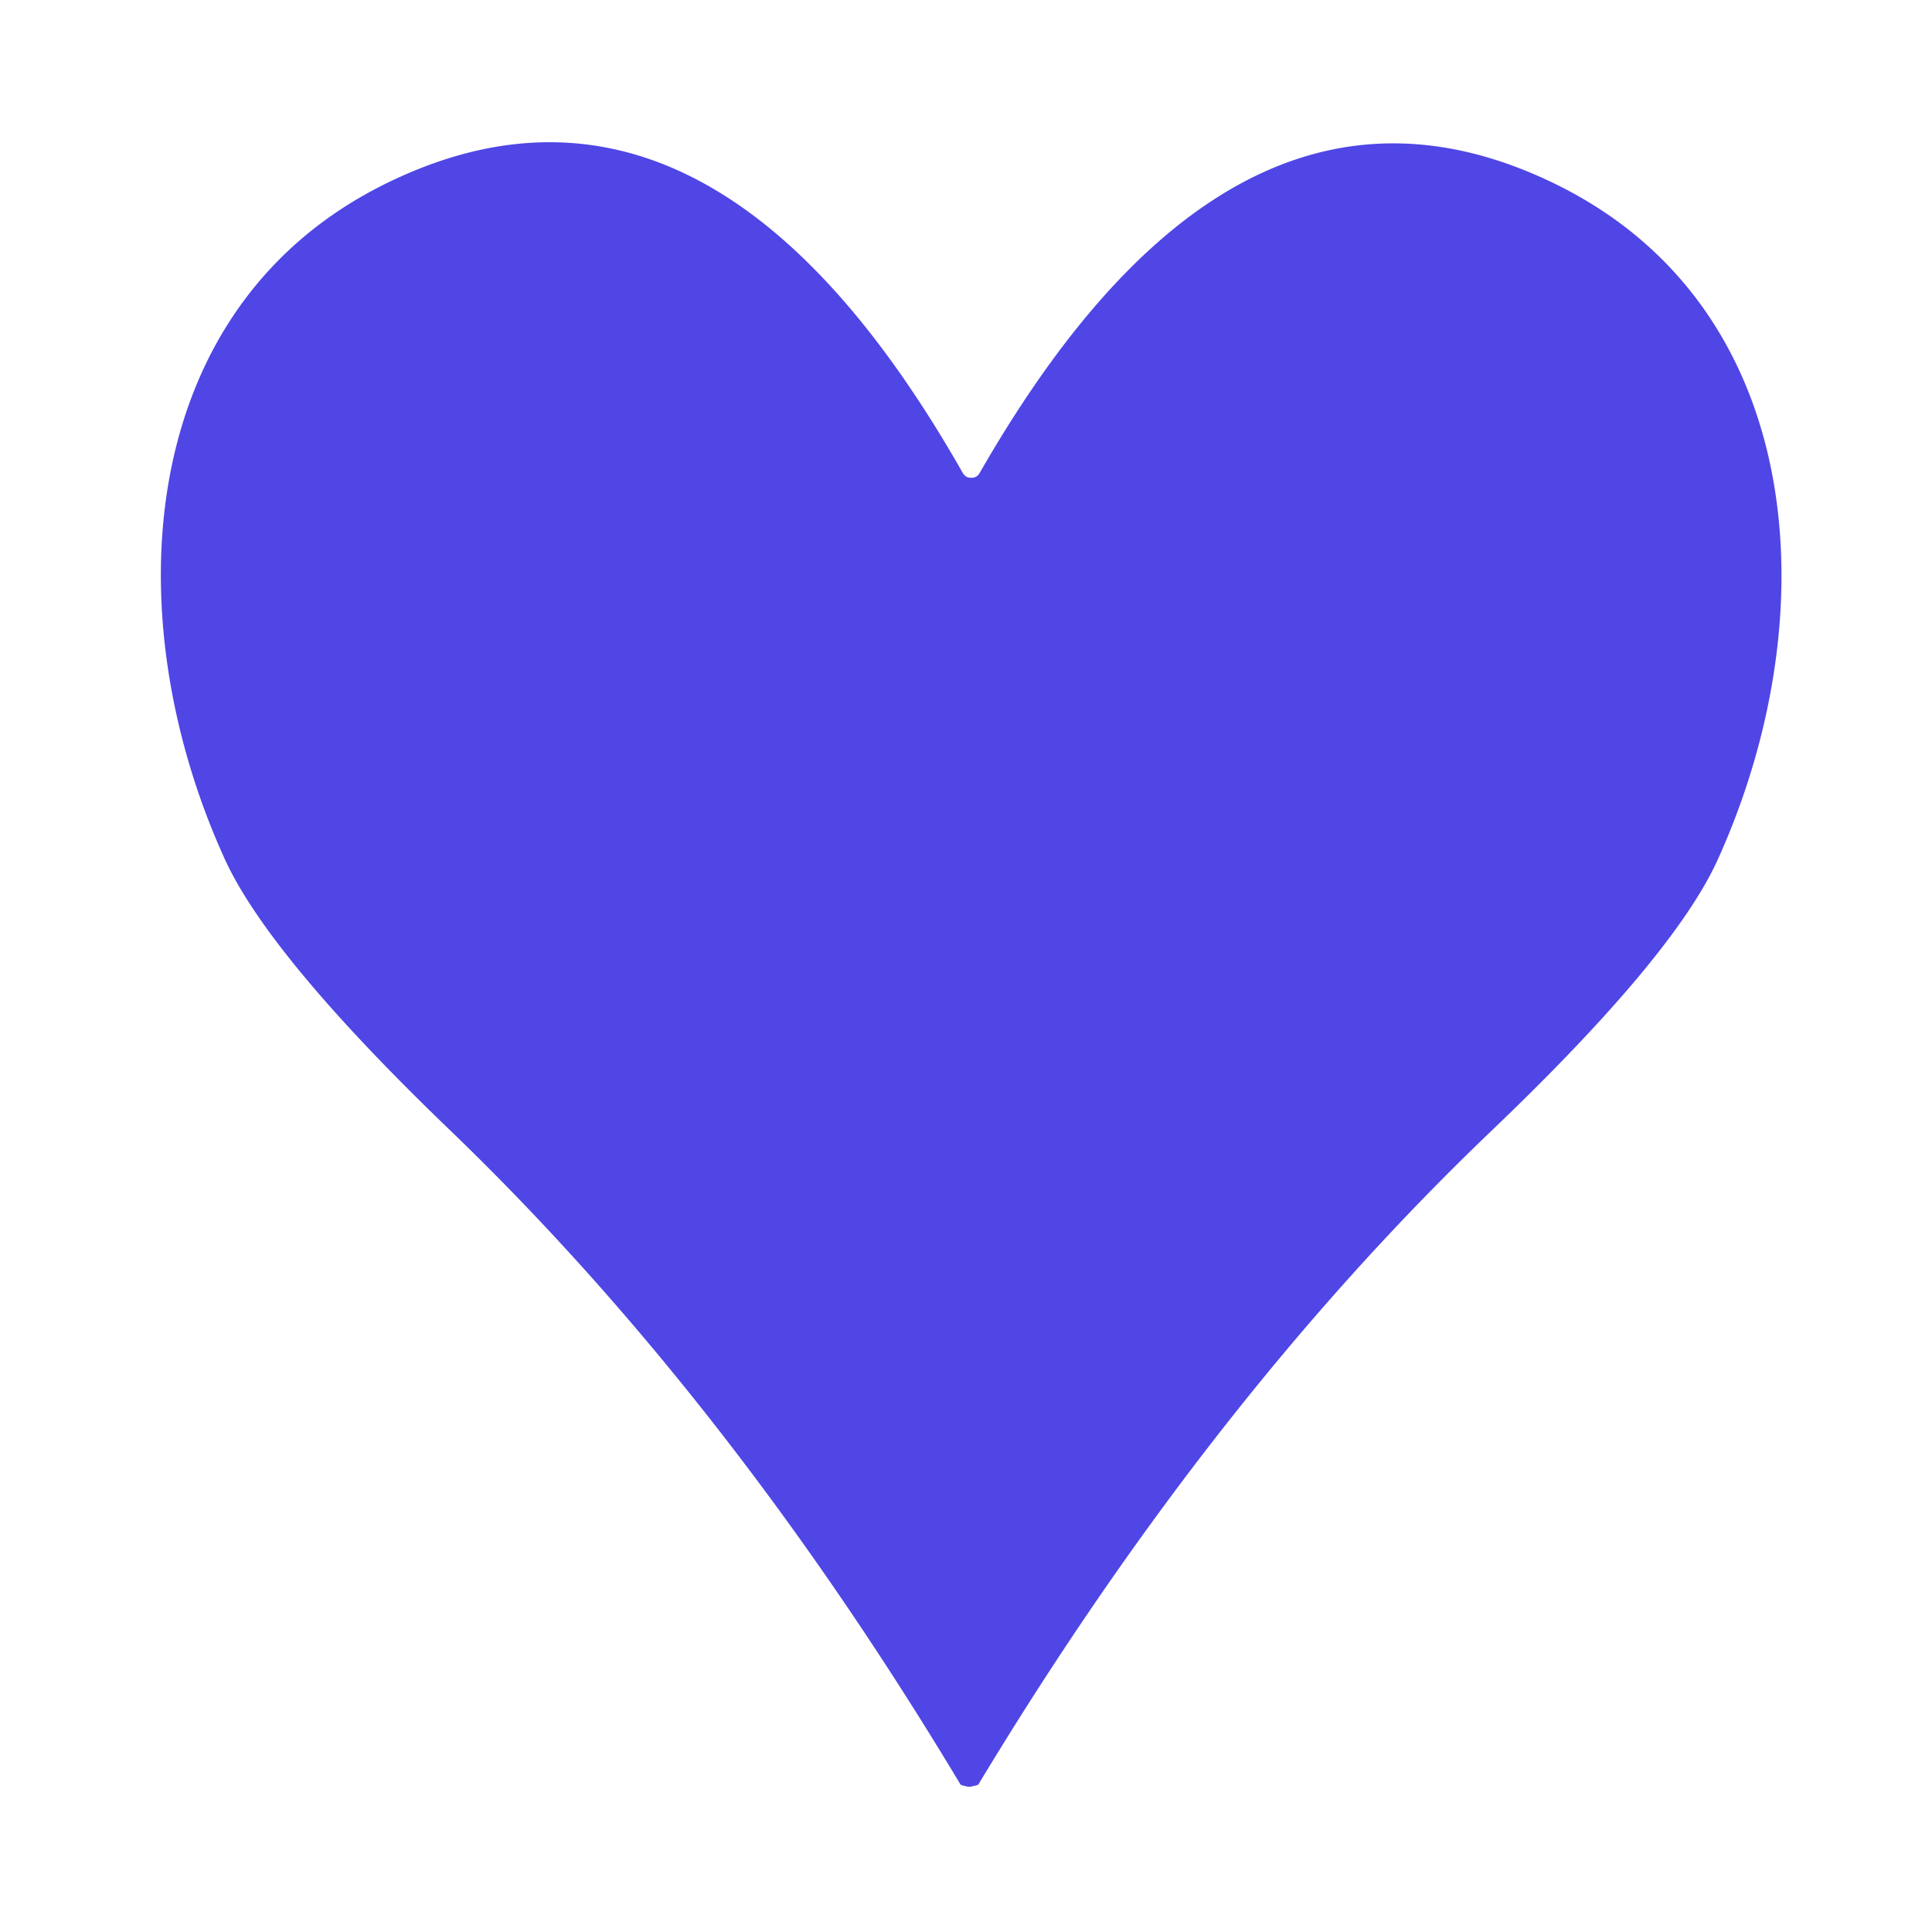 <?xml version="1.0" encoding="UTF-8" standalone="no"?>
<!DOCTYPE svg PUBLIC "-//W3C//DTD SVG 1.1//EN" "http://www.w3.org/Graphics/SVG/1.1/DTD/svg11.dtd">
<svg xmlns="http://www.w3.org/2000/svg" version="1.1" viewBox="0.00 0.00 48.00 48.00">
<path fill="#4f46e5" d="
  M 24.13 11.87
  Q 24.19 11.87 24.21 11.86
  A 0.26 0.18 -76.7 0 0 24.34 11.75
  C 27.53 6.19 32.18 1.40 38.66 4.58
  C 44.91 7.65 45.42 15.30 42.68 21.35
  Q 41.59 23.76 37.06 28.09
  Q 30.09 34.75 24.31 44.33
  A 0.18 0.03 -7.9 0 1 24.15 44.38
  Q 24.14 44.39 24.08 44.39
  Q 24.02 44.39 24.01 44.38
  A 0.18 0.03 8.1 0 1 23.86 44.33
  Q 18.10 34.73 11.15 28.05
  Q 6.64 23.71 5.56 21.29
  C 2.83 15.24 3.37 7.59 9.63 4.54
  C 16.12 1.38 20.75 6.18 23.92 11.75
  A 0.26 0.18 76.8 0 0 24.05 11.86
  Q 24.08 11.87 24.13 11.87
  Z"
/>
</svg>
